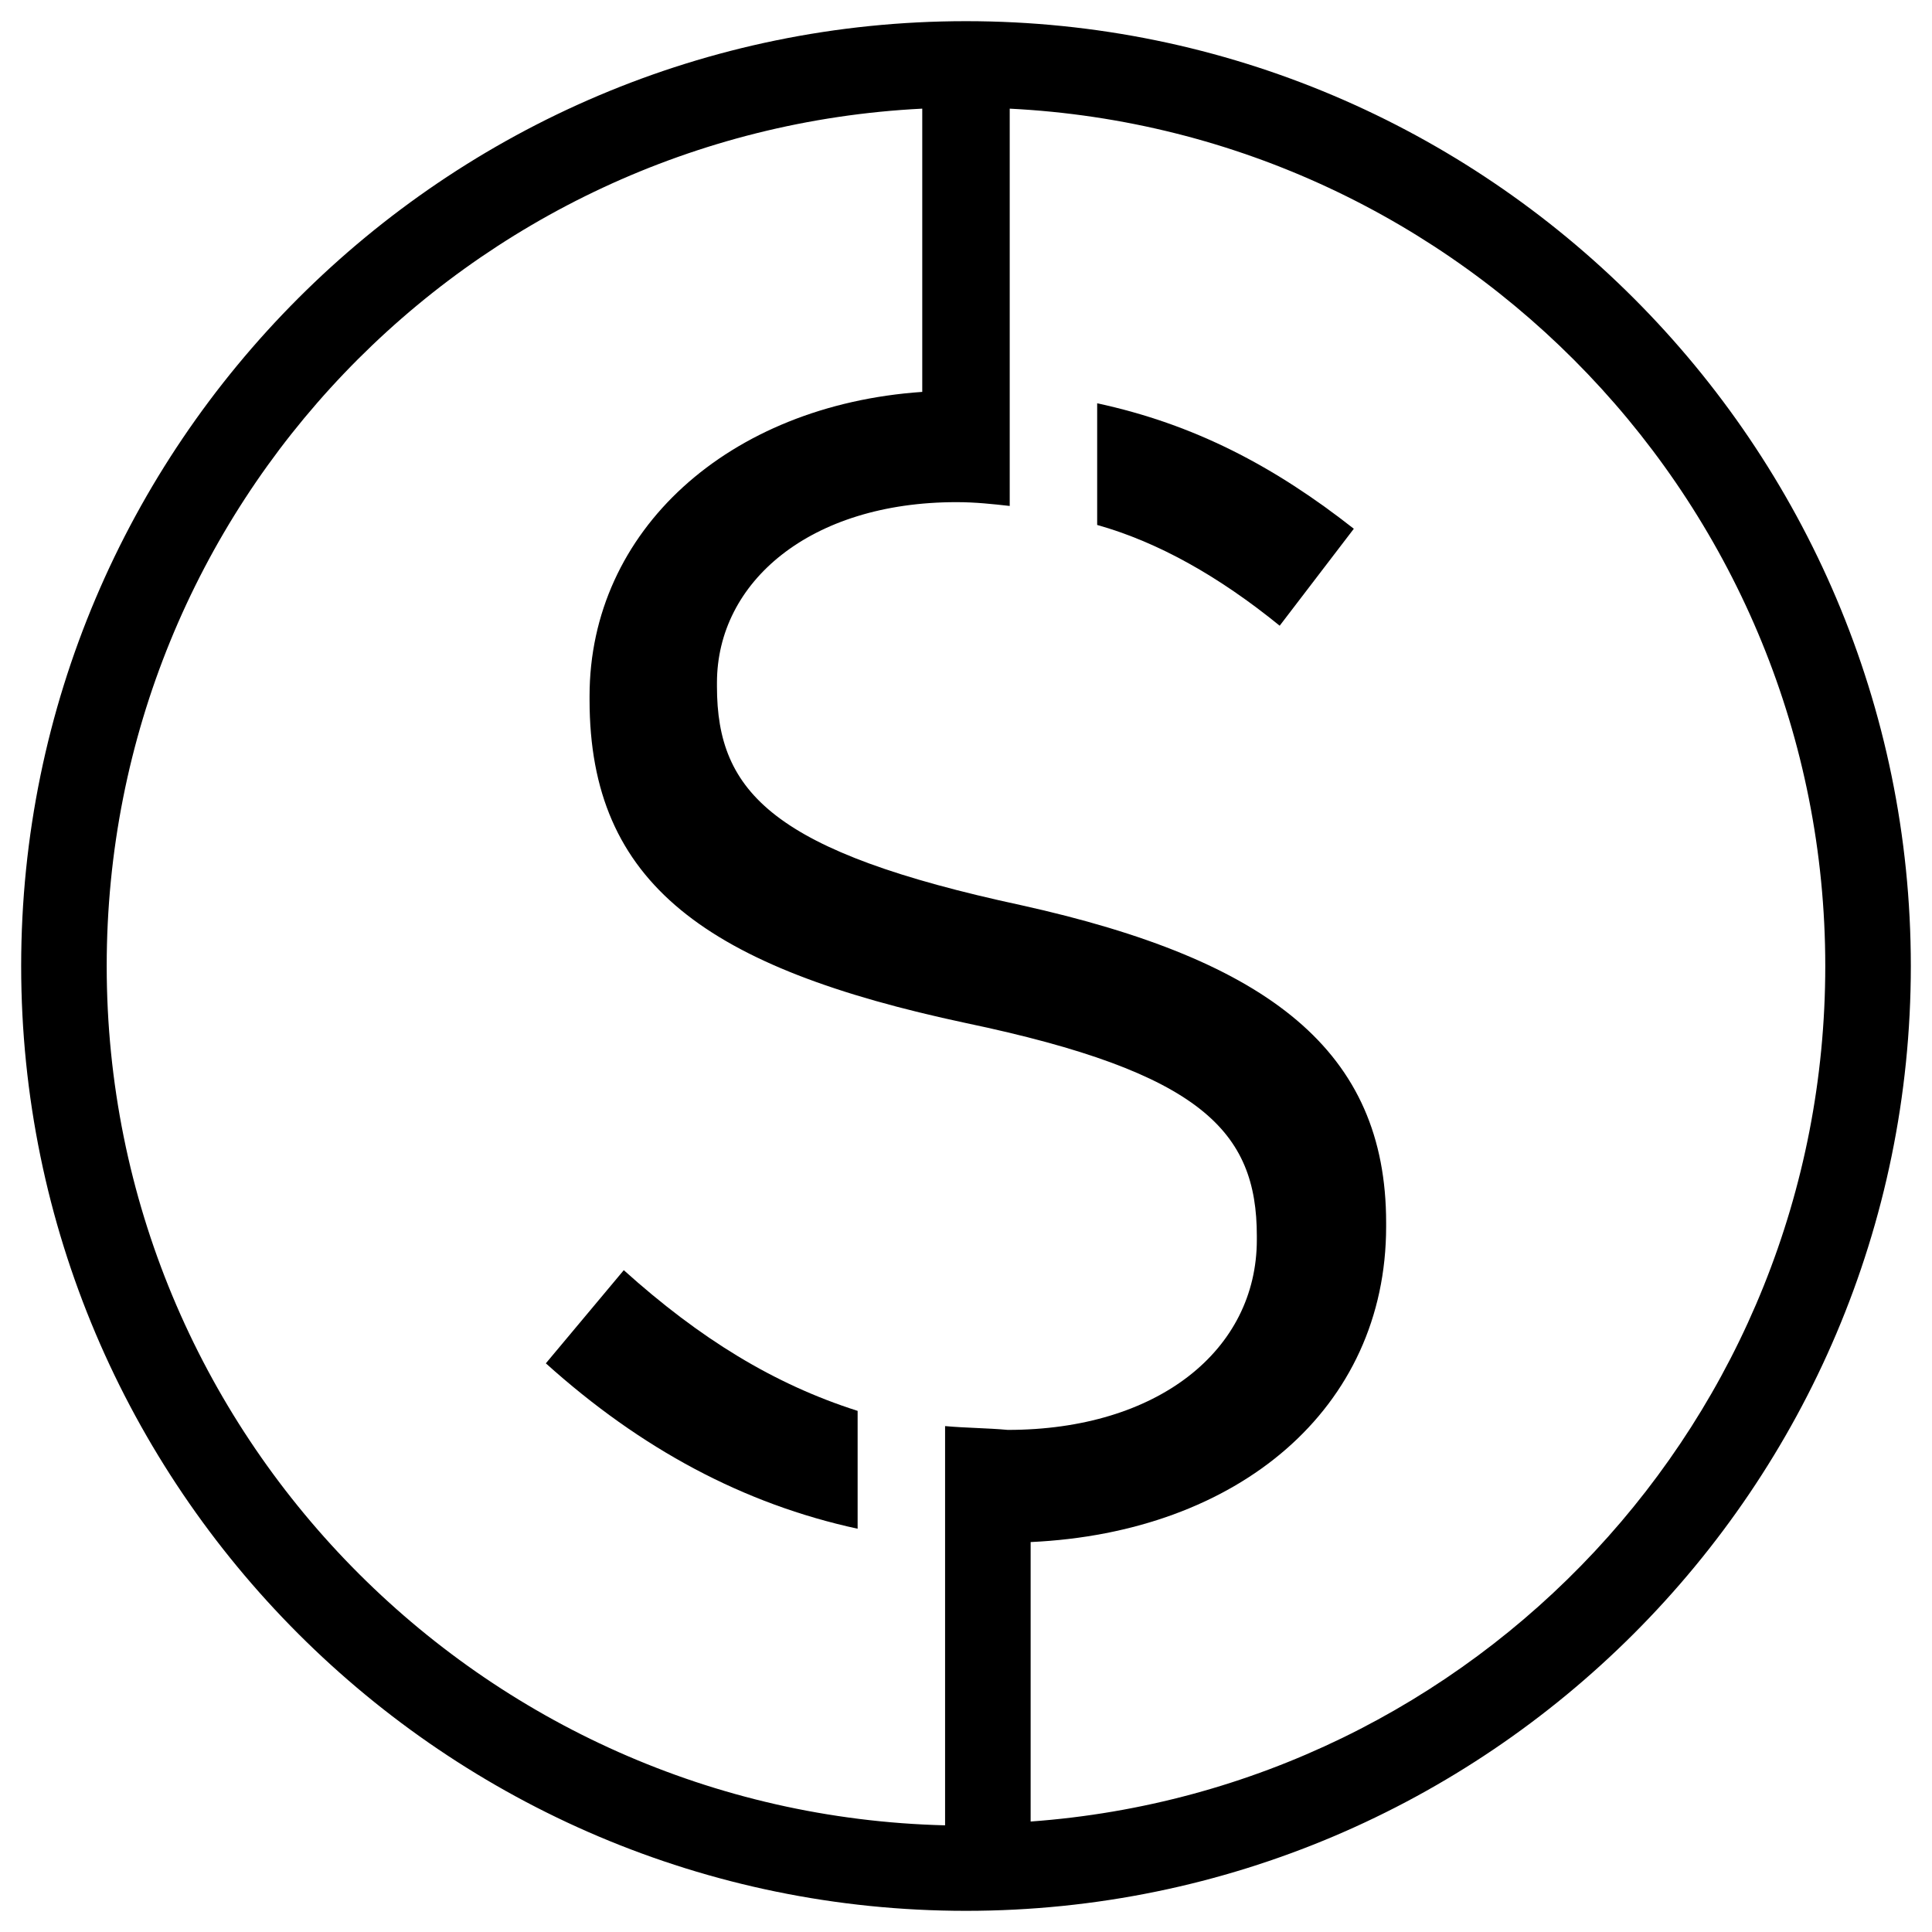 <?xml version="1.0" encoding="UTF-8"?>
<!-- Uploaded to: SVG Repo, www.svgrepo.com, Generator: SVG Repo Mixer Tools -->
<svg fill="#000000" width="800px" height="800px" version="1.1" viewBox="144 144 512 512" xmlns="http://www.w3.org/2000/svg">
 <g>
  <path d="m309.31 480.61-20.656 24.688c25.191 22.672 52.395 37.281 82.625 43.832v-31.234c-22.168-7.059-41.816-19.148-61.969-37.285z"/>
  <path d="m400 149.61c-138.04 0-250.39 112.35-250.39 250.39 0 138.04 112.35 250.39 250.39 250.39 138.04 0 250.39-112.35 250.39-250.39-0.004-138.05-112.35-250.39-250.39-250.39zm-5.543 372.32v105.8c-122.93-3.023-222.18-103.79-222.18-227.72 0-121.92 95.723-221.17 216.13-227.22v75.066c-51.387 3.527-88.168 36.777-88.168 80.609v1.008c0 48.871 31.234 71.039 99.754 85.648 62.473 13.098 77.082 28.719 77.082 56.426v1.008c0 29.223-26.199 50.383-66 50.383-5.539-0.504-11.078-0.504-16.621-1.008zm22.672 104.79v-74.059c54.914-2.519 94.211-35.266 94.211-83.633v-1.008c0-45.344-30.73-69.527-96.73-84.137-65.496-14.105-80.609-29.727-80.609-57.938v-1.008c0-26.703 24.688-47.863 63.48-47.863 5.039 0 9.574 0.504 14.105 1.008v-105.29c120.41 6.047 216.13 105.8 216.13 227.22 0 119.91-92.699 218.15-210.59 226.71z"/>
  <path d="m483.13 309.82 19.648-25.695c-21.16-16.625-42.32-27.711-68.016-33.25v32.242c16.121 4.535 32.242 13.605 48.367 26.703z"/>
 </g>
</svg>